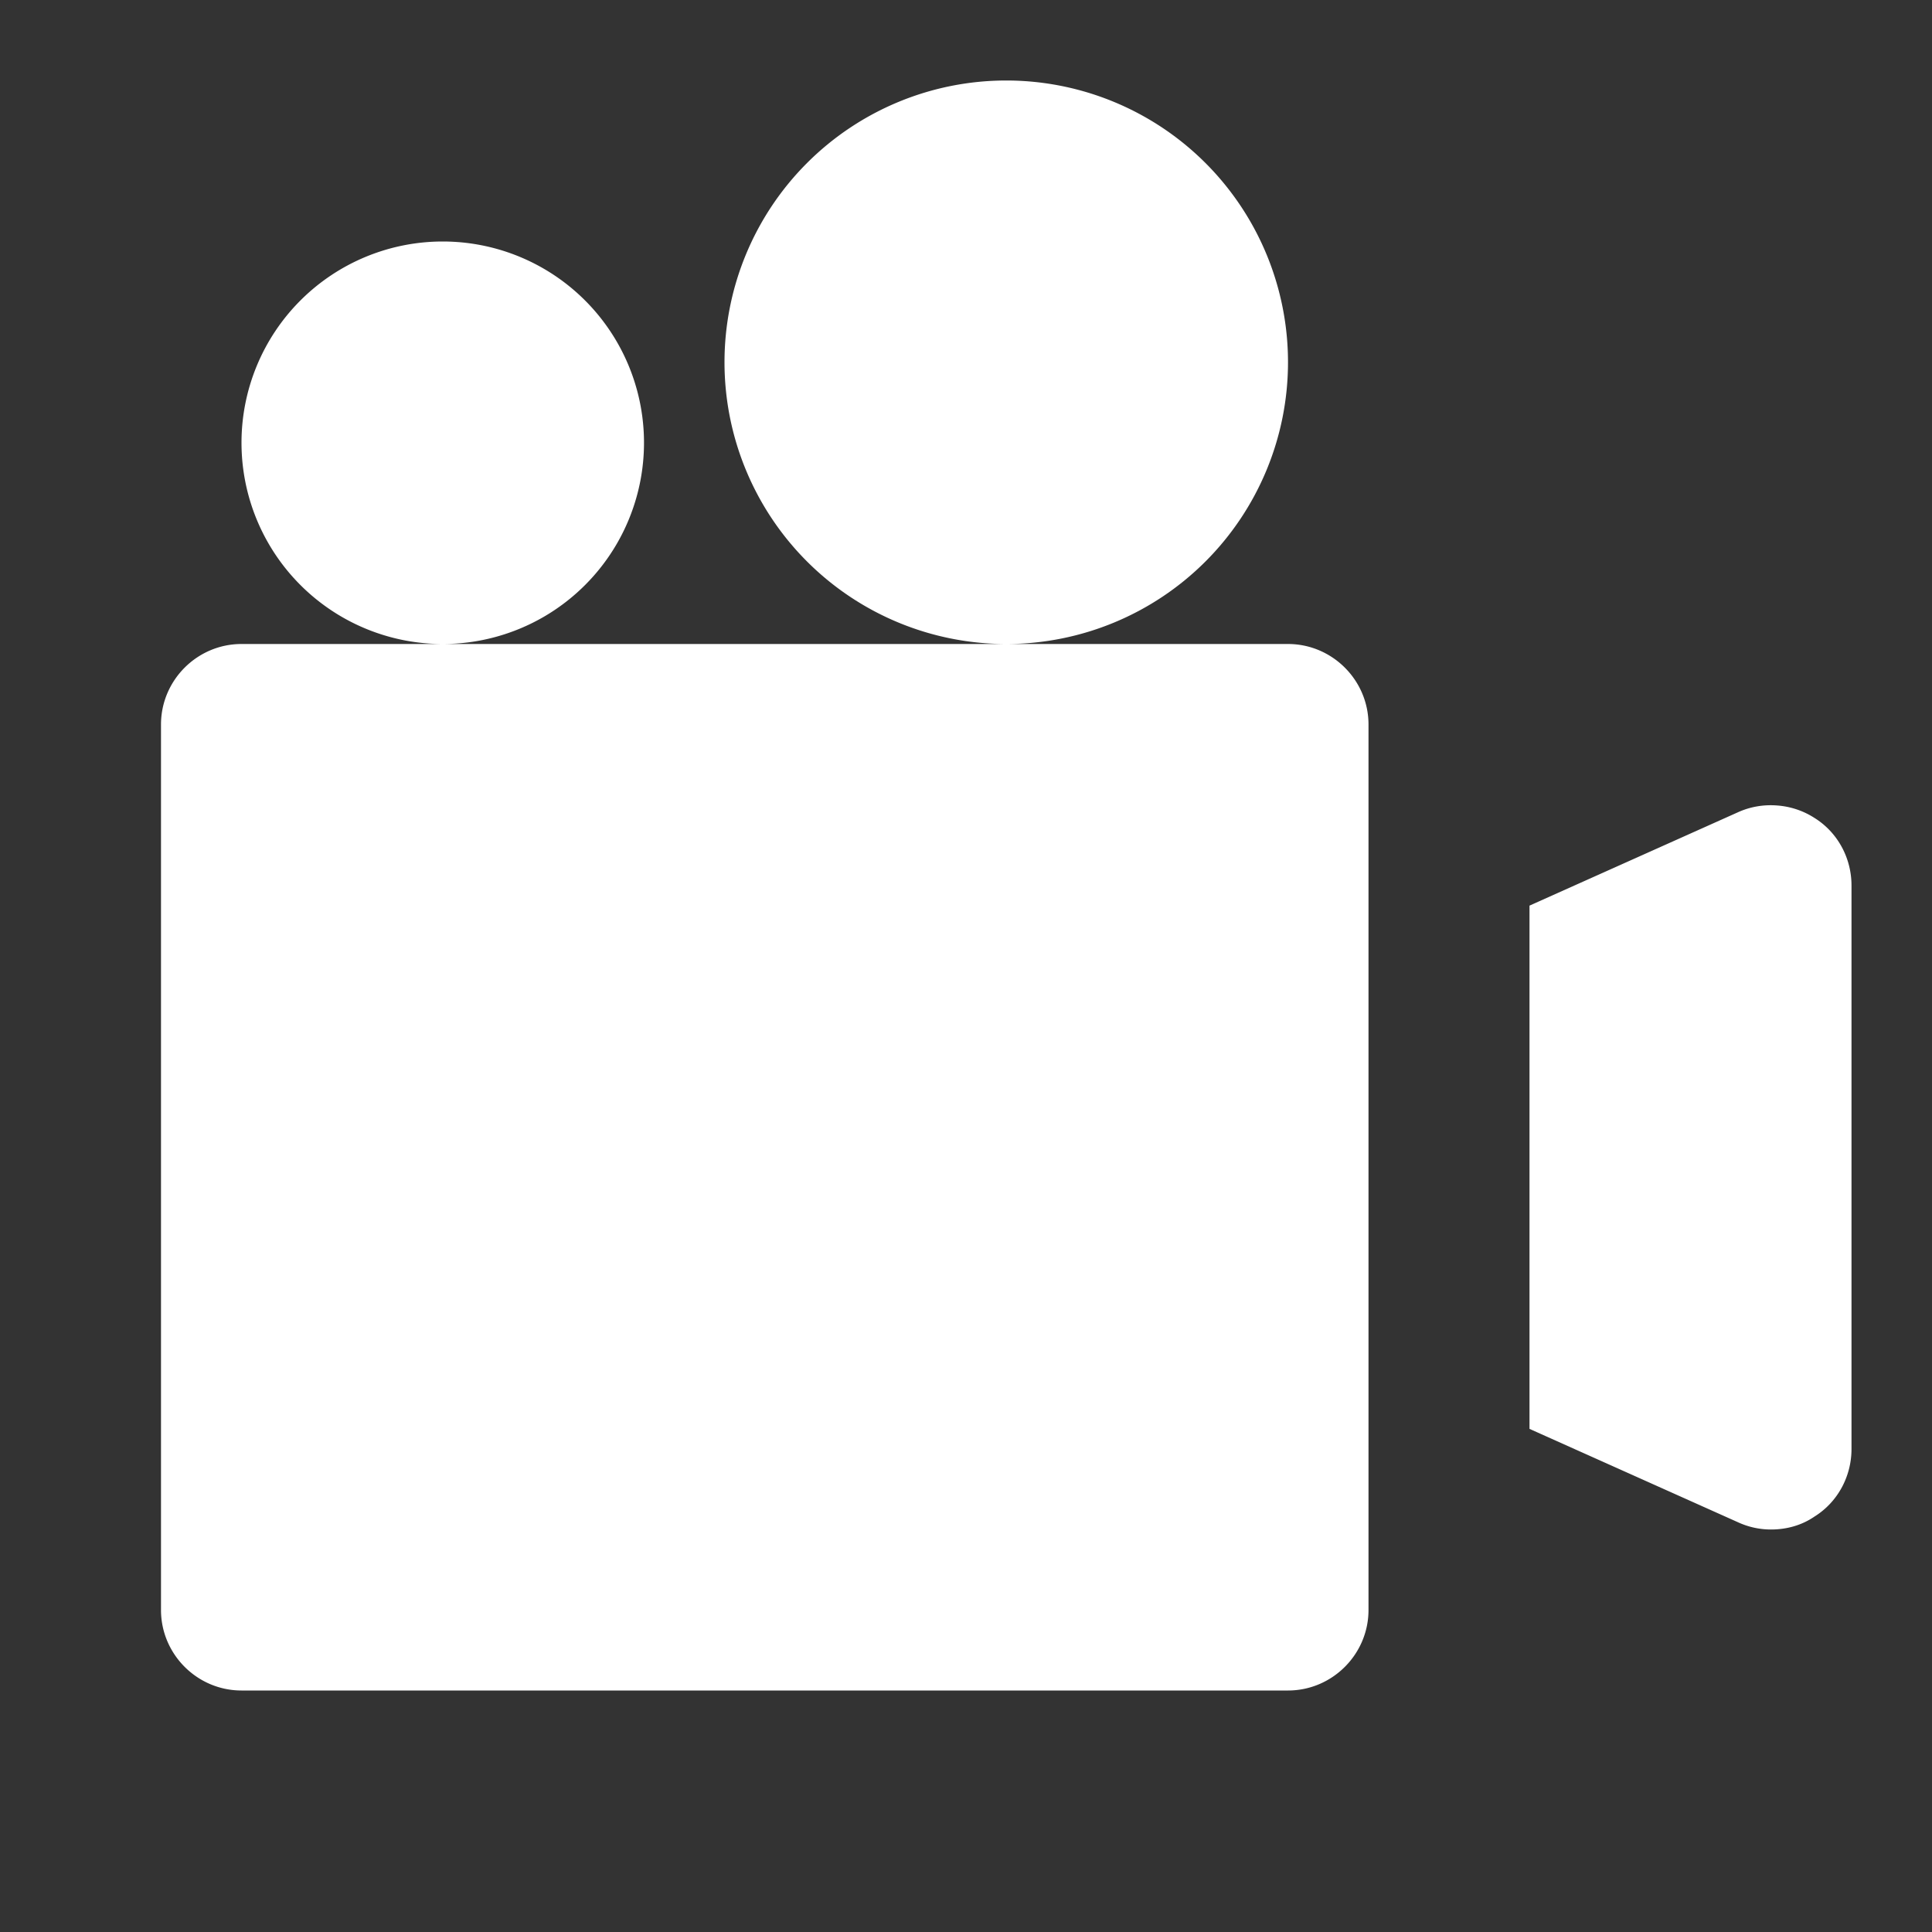 <?xml version="1.0" encoding="utf-8"?>
<svg xmlns="http://www.w3.org/2000/svg" fill="#ffffff" viewBox="0 0 24 24" width="120px" height="120px"><rect x="0" y="0" width="24" height="24" fill="#333333" stroke="none"/>    <path d="M 12.5 1 A 3.5 3.5 0 0 0 9 4.5 A 3.5 3.5 0 0 0 12.5 8 A 3.5 3.5 0 0 0 16 4.5 A 3.5 3.5 0 0 0 12.5 1 z M 12.5 8 L 5.5 8 L 3 8 C 2.45 8 2 8.45 2 9 L 2 20 C 2 20.55 2.45 21 3 21 L 16 21 C 16.55 21 17 20.55 17 20 L 17 9 C 17 8.45 16.55 8 16 8 L 12.5 8 z M 5.5 8 A 2.5 2.5 0 0 0 8 5.5 A 2.5 2.5 0 0 0 5.5 3 A 2.5 2.5 0 0 0 3 5.5 A 2.5 2.5 0 0 0 5.5 8 z M 22.076 10.006 C 21.912 9.993 21.745 10.02 21.59 10.09 L 19 11.25 L 19 17.75 L 21.59 18.91 C 21.72 18.97 21.86 19 22 19 C 22.19 19 22.379 18.95 22.539 18.84 C 22.829 18.66 23 18.34 23 18 L 23 11 C 23 10.66 22.829 10.34 22.539 10.16 C 22.399 10.07 22.24 10.018 22.076 10.006 z"/>
</svg>